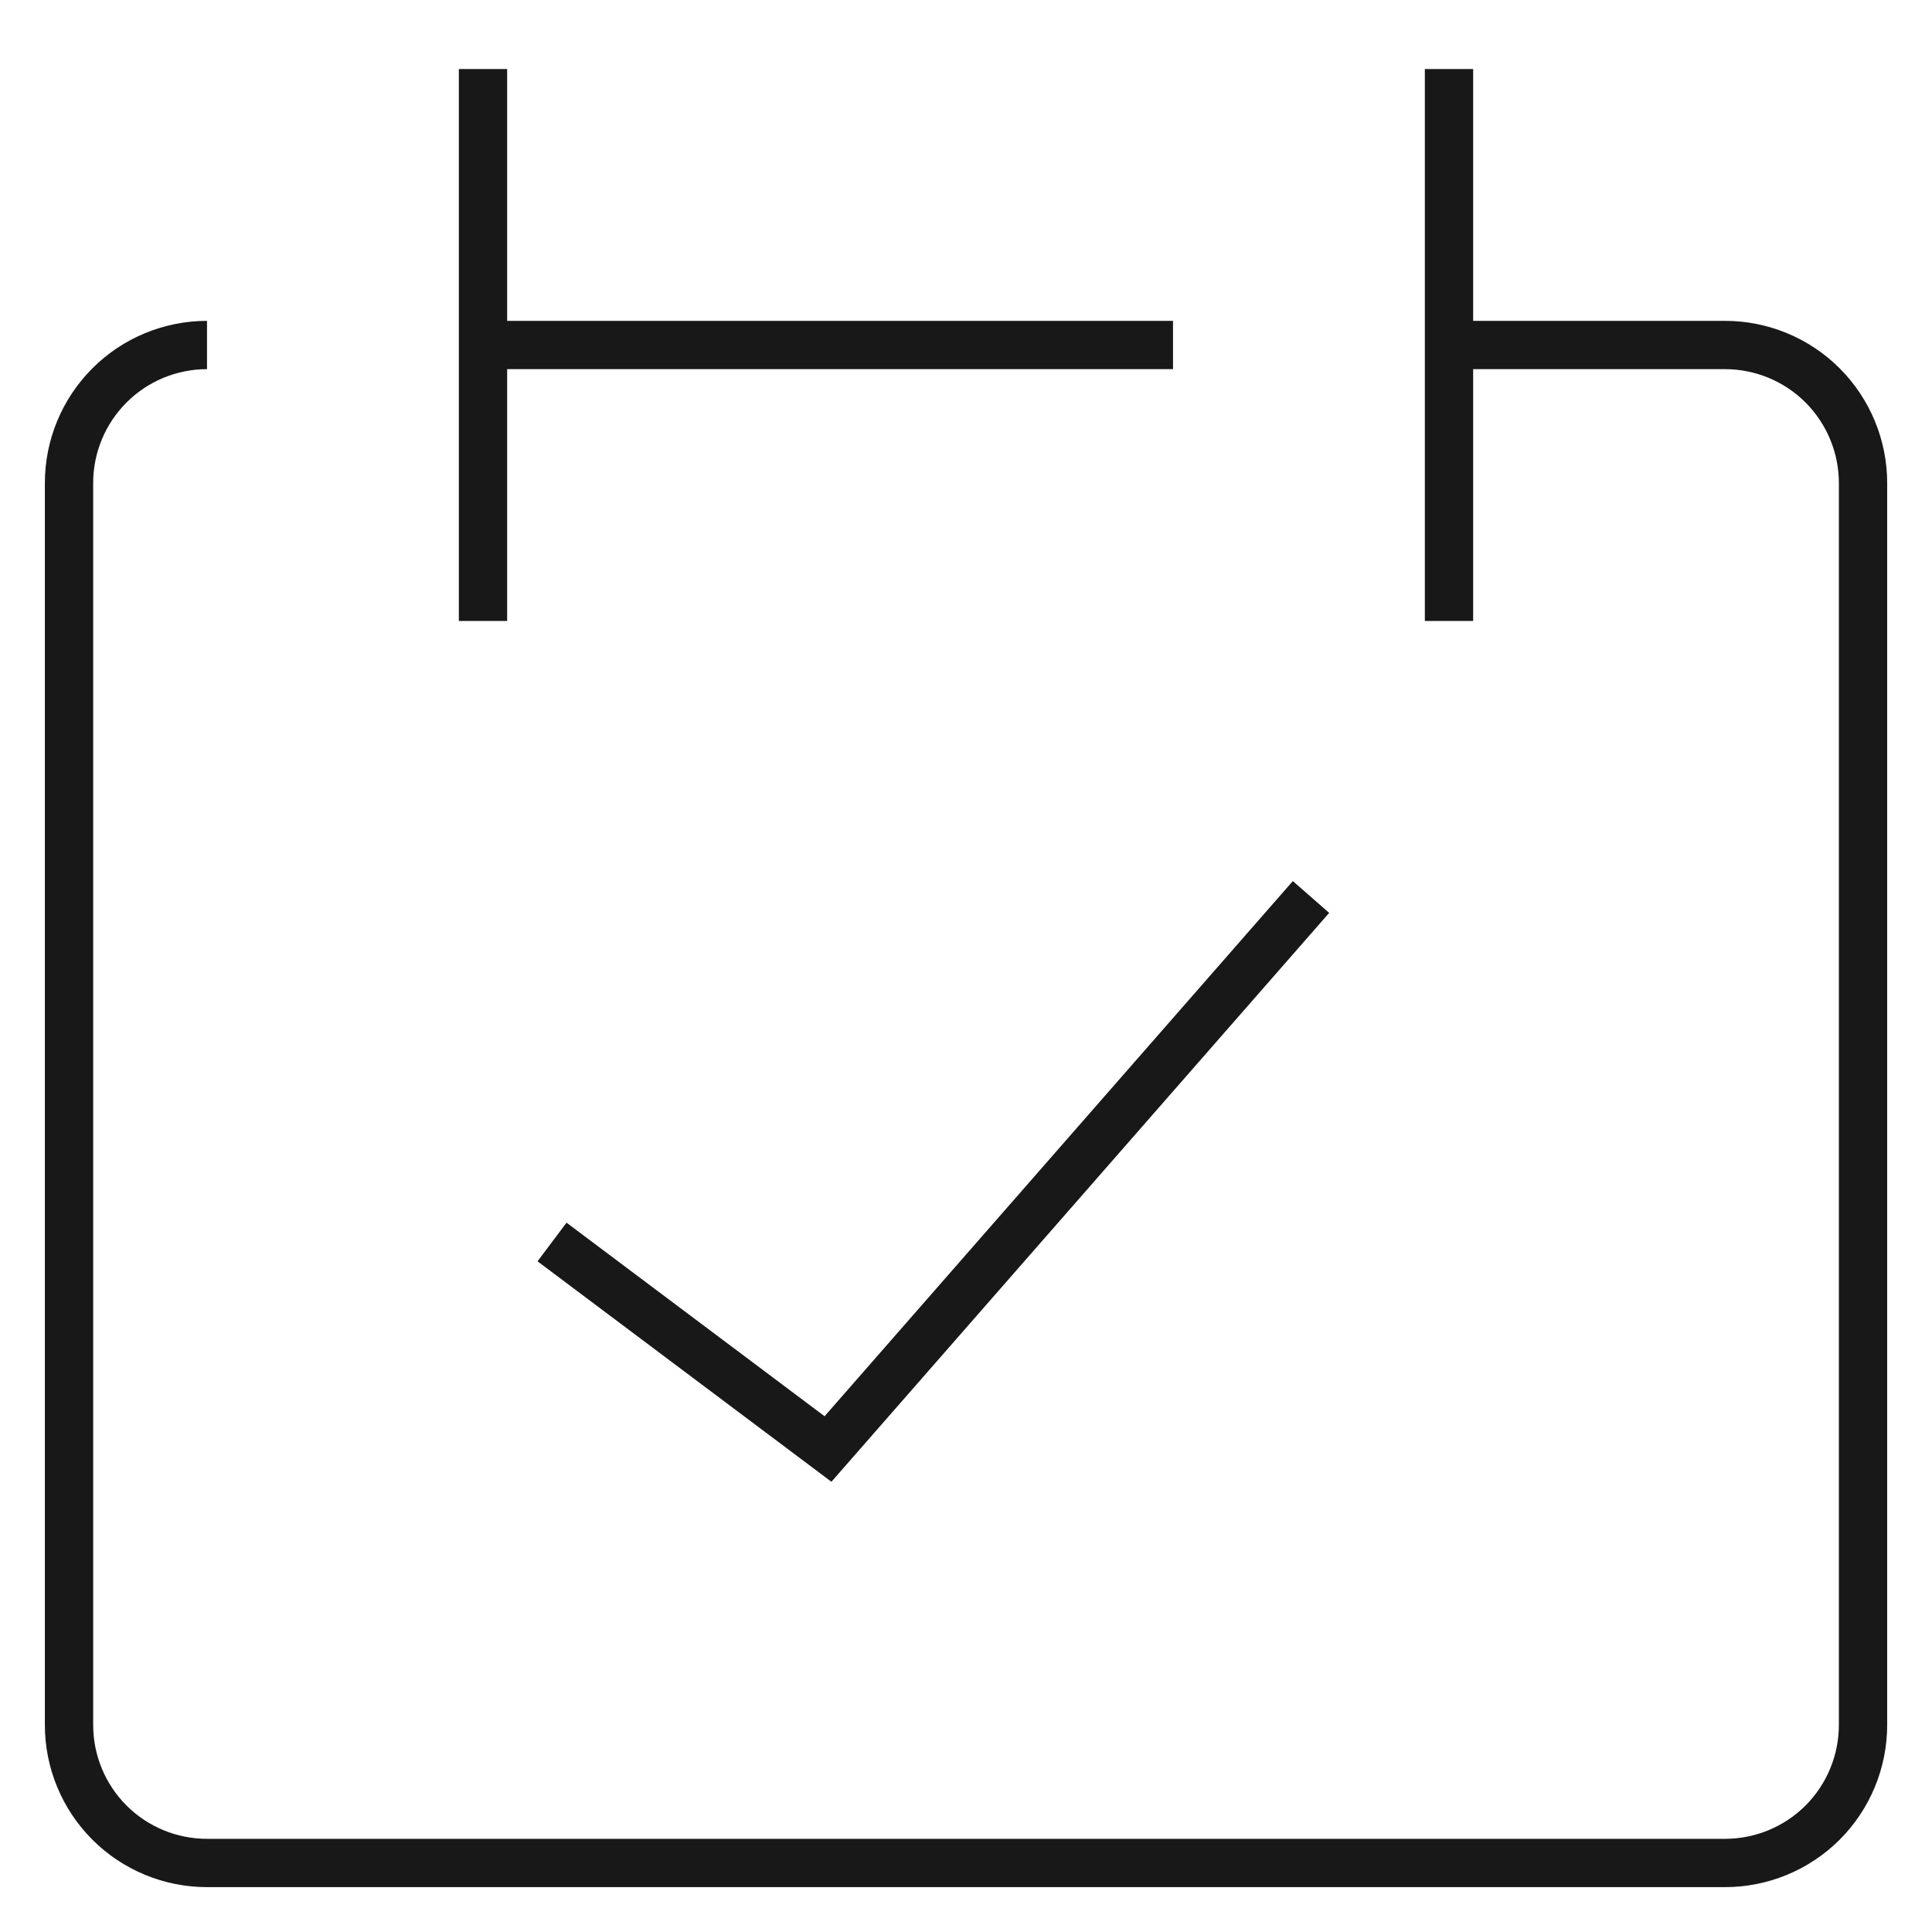<svg width="40" height="40" viewBox="0 0 40 40" fill="none" xmlns="http://www.w3.org/2000/svg">
<g clipPath="url(#clip0_134_10441)">
<path d="M4.286 7.143C3.528 7.143 2.801 7.444 2.266 7.98C1.73 8.516 1.429 9.242 1.429 10V35.714C1.429 36.472 1.73 37.199 2.266 37.735C2.801 38.27 3.528 38.571 4.286 38.571H35.714C36.472 38.571 37.199 38.27 37.735 37.735C38.27 37.199 38.572 36.472 38.572 35.714V10C38.572 9.242 38.27 8.516 37.735 7.98C37.199 7.444 36.472 7.143 35.714 7.143H30M10 1.429V12.857M30 1.429V12.857M10 7.143H24.286" stroke="#181818" strokeWidth="3" strokeLinecap="round" strokeLinejoin="round"/>
<path d="M11.429 25.714L17.143 30L27.143 18.571" stroke="#181818" strokeWidth="3" strokeLinecap="round" strokeLinejoin="round"/>
</g>
<defs>
<clipPath id="clip0_134_10441">
<rect width="40" height="40" fill="white"/>
</clipPath>
</defs>
</svg>
